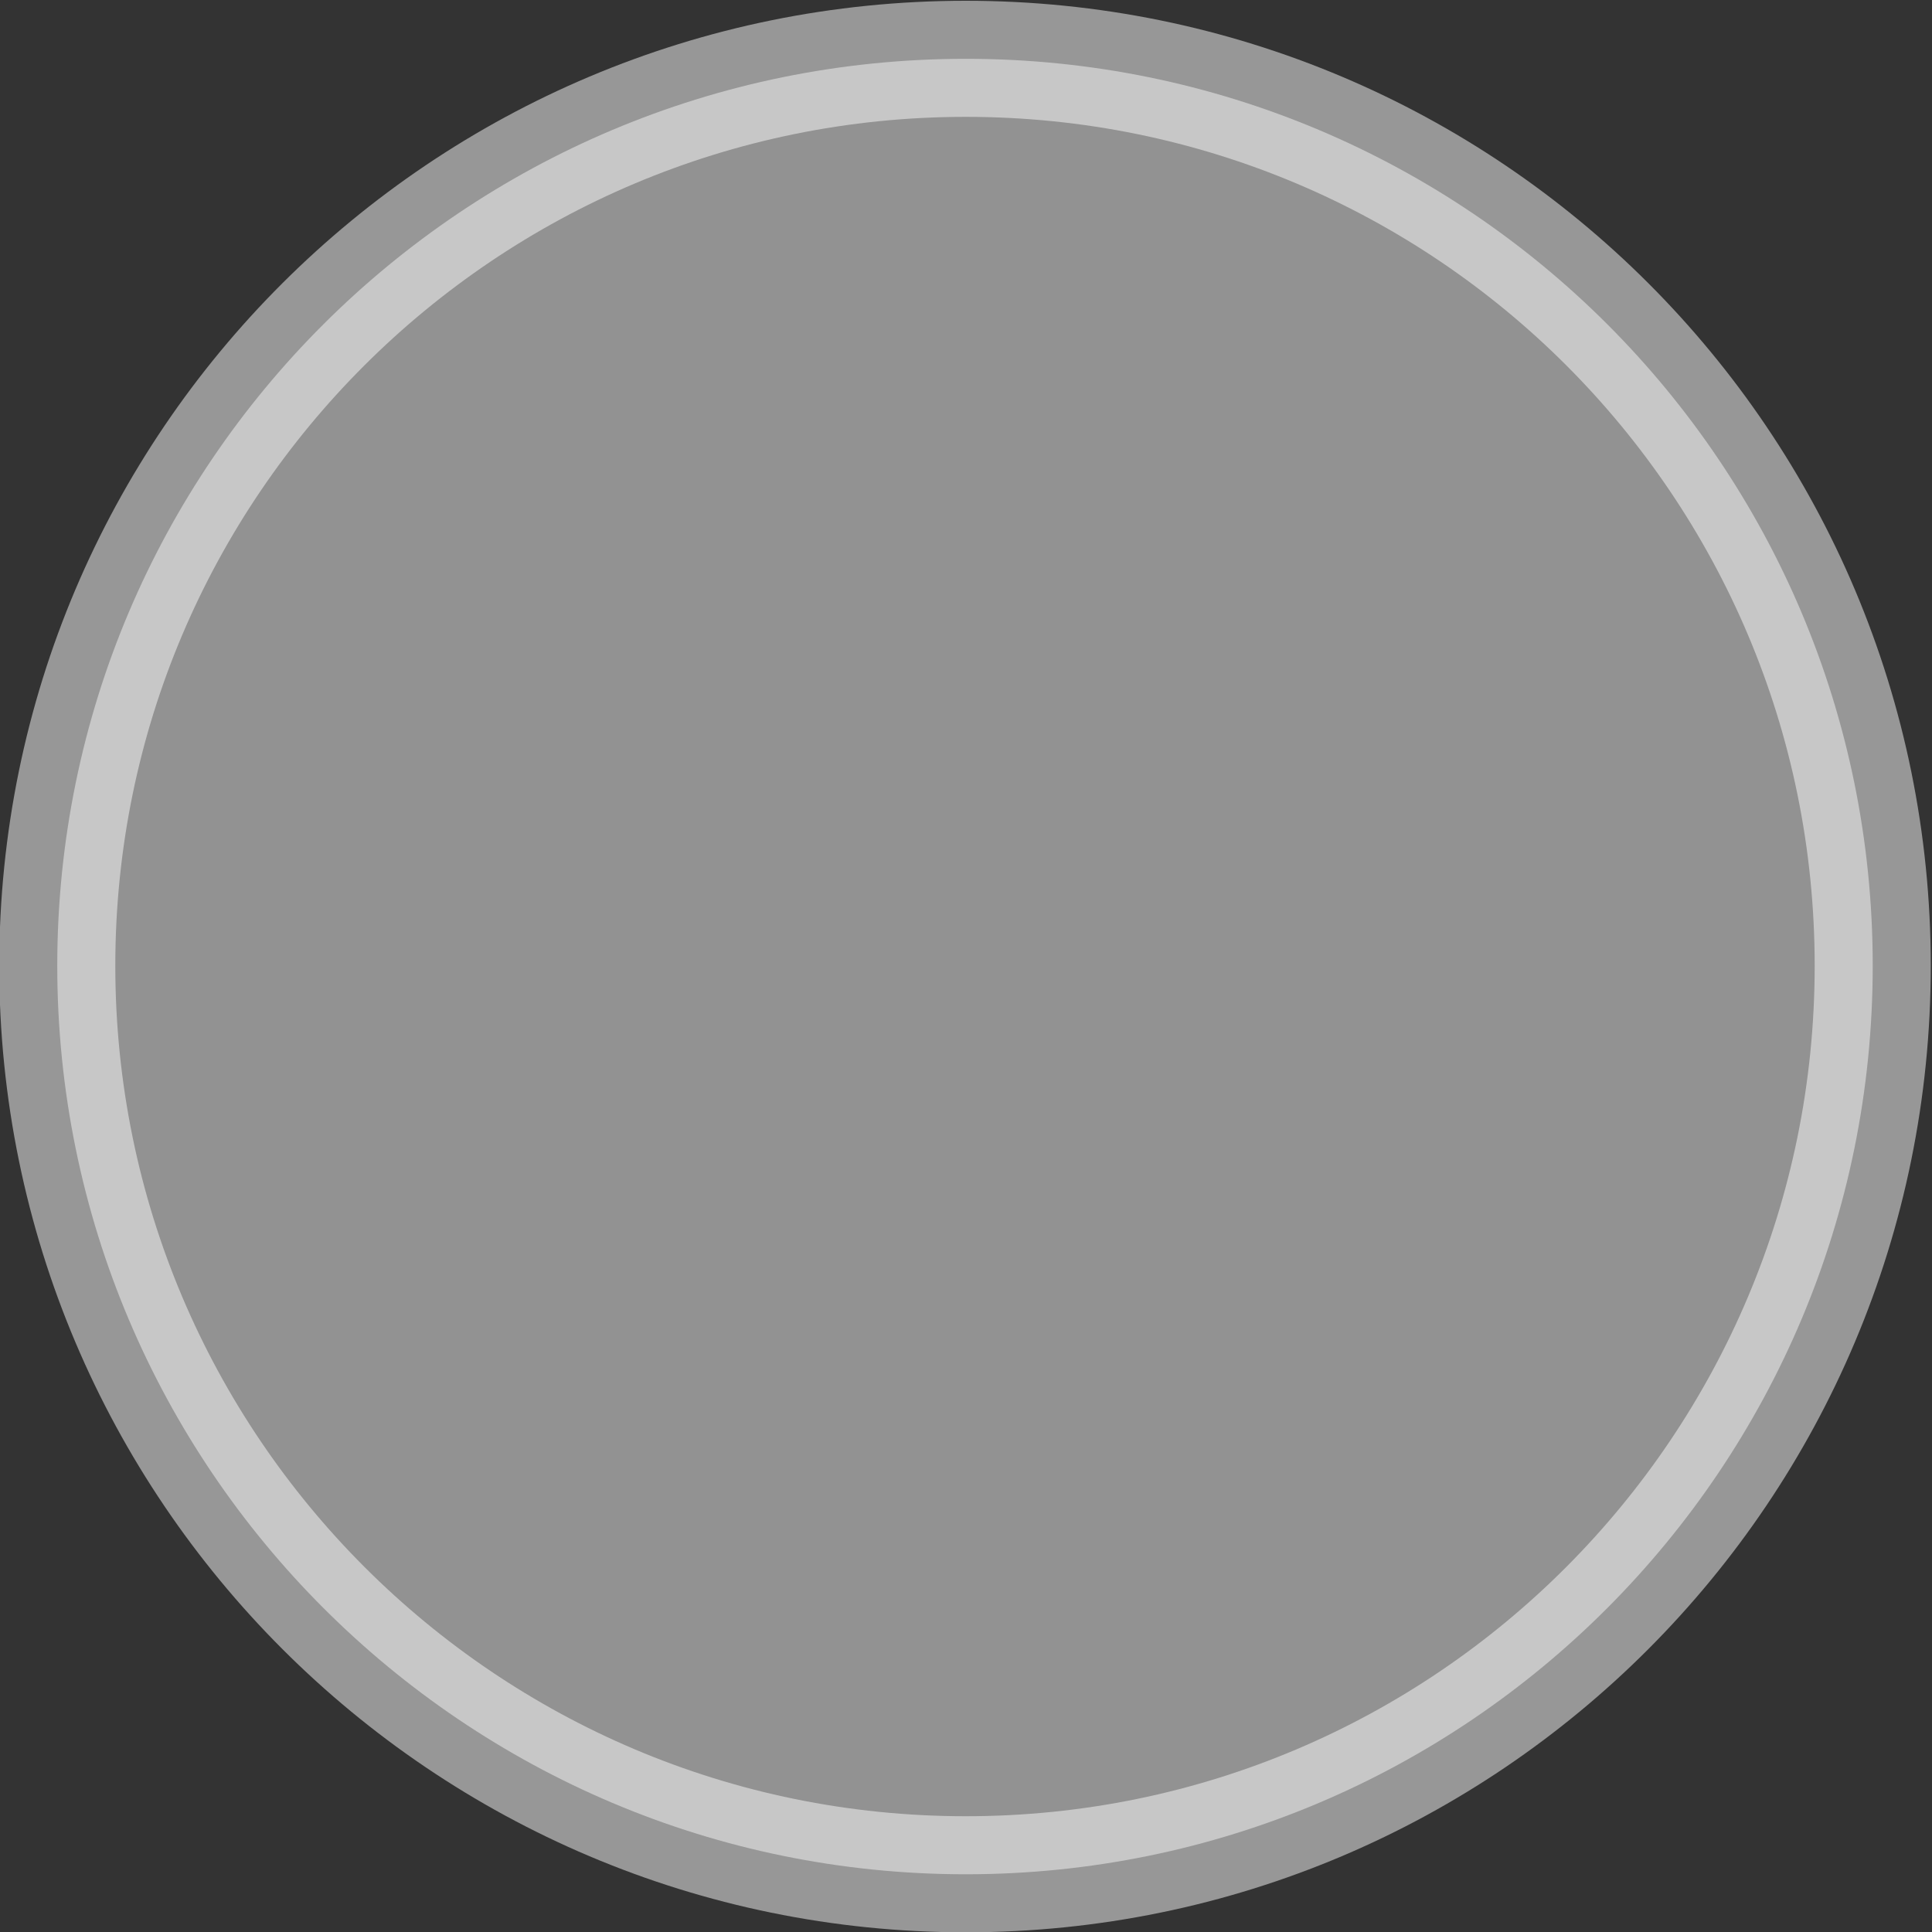 <?xml version="1.0" standalone="no"?>
<!DOCTYPE svg PUBLIC "-//W3C//DTD SVG 1.1//EN" "http://www.w3.org/Graphics/SVG/1.1/DTD/svg11.dtd">
<!--Generator: Xara Designer (www.xara.com), SVG filter version: 6.6.0.0-->
<svg fill="none" fill-rule="evenodd" stroke="black" stroke-width="0.501" stroke-linejoin="bevel" stroke-miterlimit="10" font-family="Times New Roman" font-size="16" style="font-variant-ligatures:none" xmlns:xlink="http://www.w3.org/1999/xlink" xmlns="http://www.w3.org/2000/svg" version="1.1" overflow="visible" width="12.483pt" height="12.484pt" viewBox="2633.21 -1307.76 12.483 12.484">
 <rect x="2633.21" y="-1307.76" width="12.483" height="12.484" fill="#333333" stroke="none"/>
 <defs>
	</defs>
 <g id="Page background" transform="scale(1 -1)"/>
 <g id="MouseOff" transform="scale(1 -1)">
  <path d="M 2645.31,1301.52 C 2645.31,1298.28 2642.69,1295.65 2639.45,1295.65 C 2636.21,1295.65 2633.58,1298.28 2633.58,1301.52 C 2633.58,1304.76 2636.21,1307.38 2639.45,1307.38 C 2642.69,1307.38 2645.31,1304.76 2645.31,1301.52 Z" fill-rule="nonzero" stroke-linejoin="round" stroke-linecap="round" stroke-opacity="0.49" stroke="#ffffff" stroke-width="0.75" fill="#f5f5f5" marker-start="none" marker-end="none" fill-opacity="0.49"/>
 </g>
</svg>
